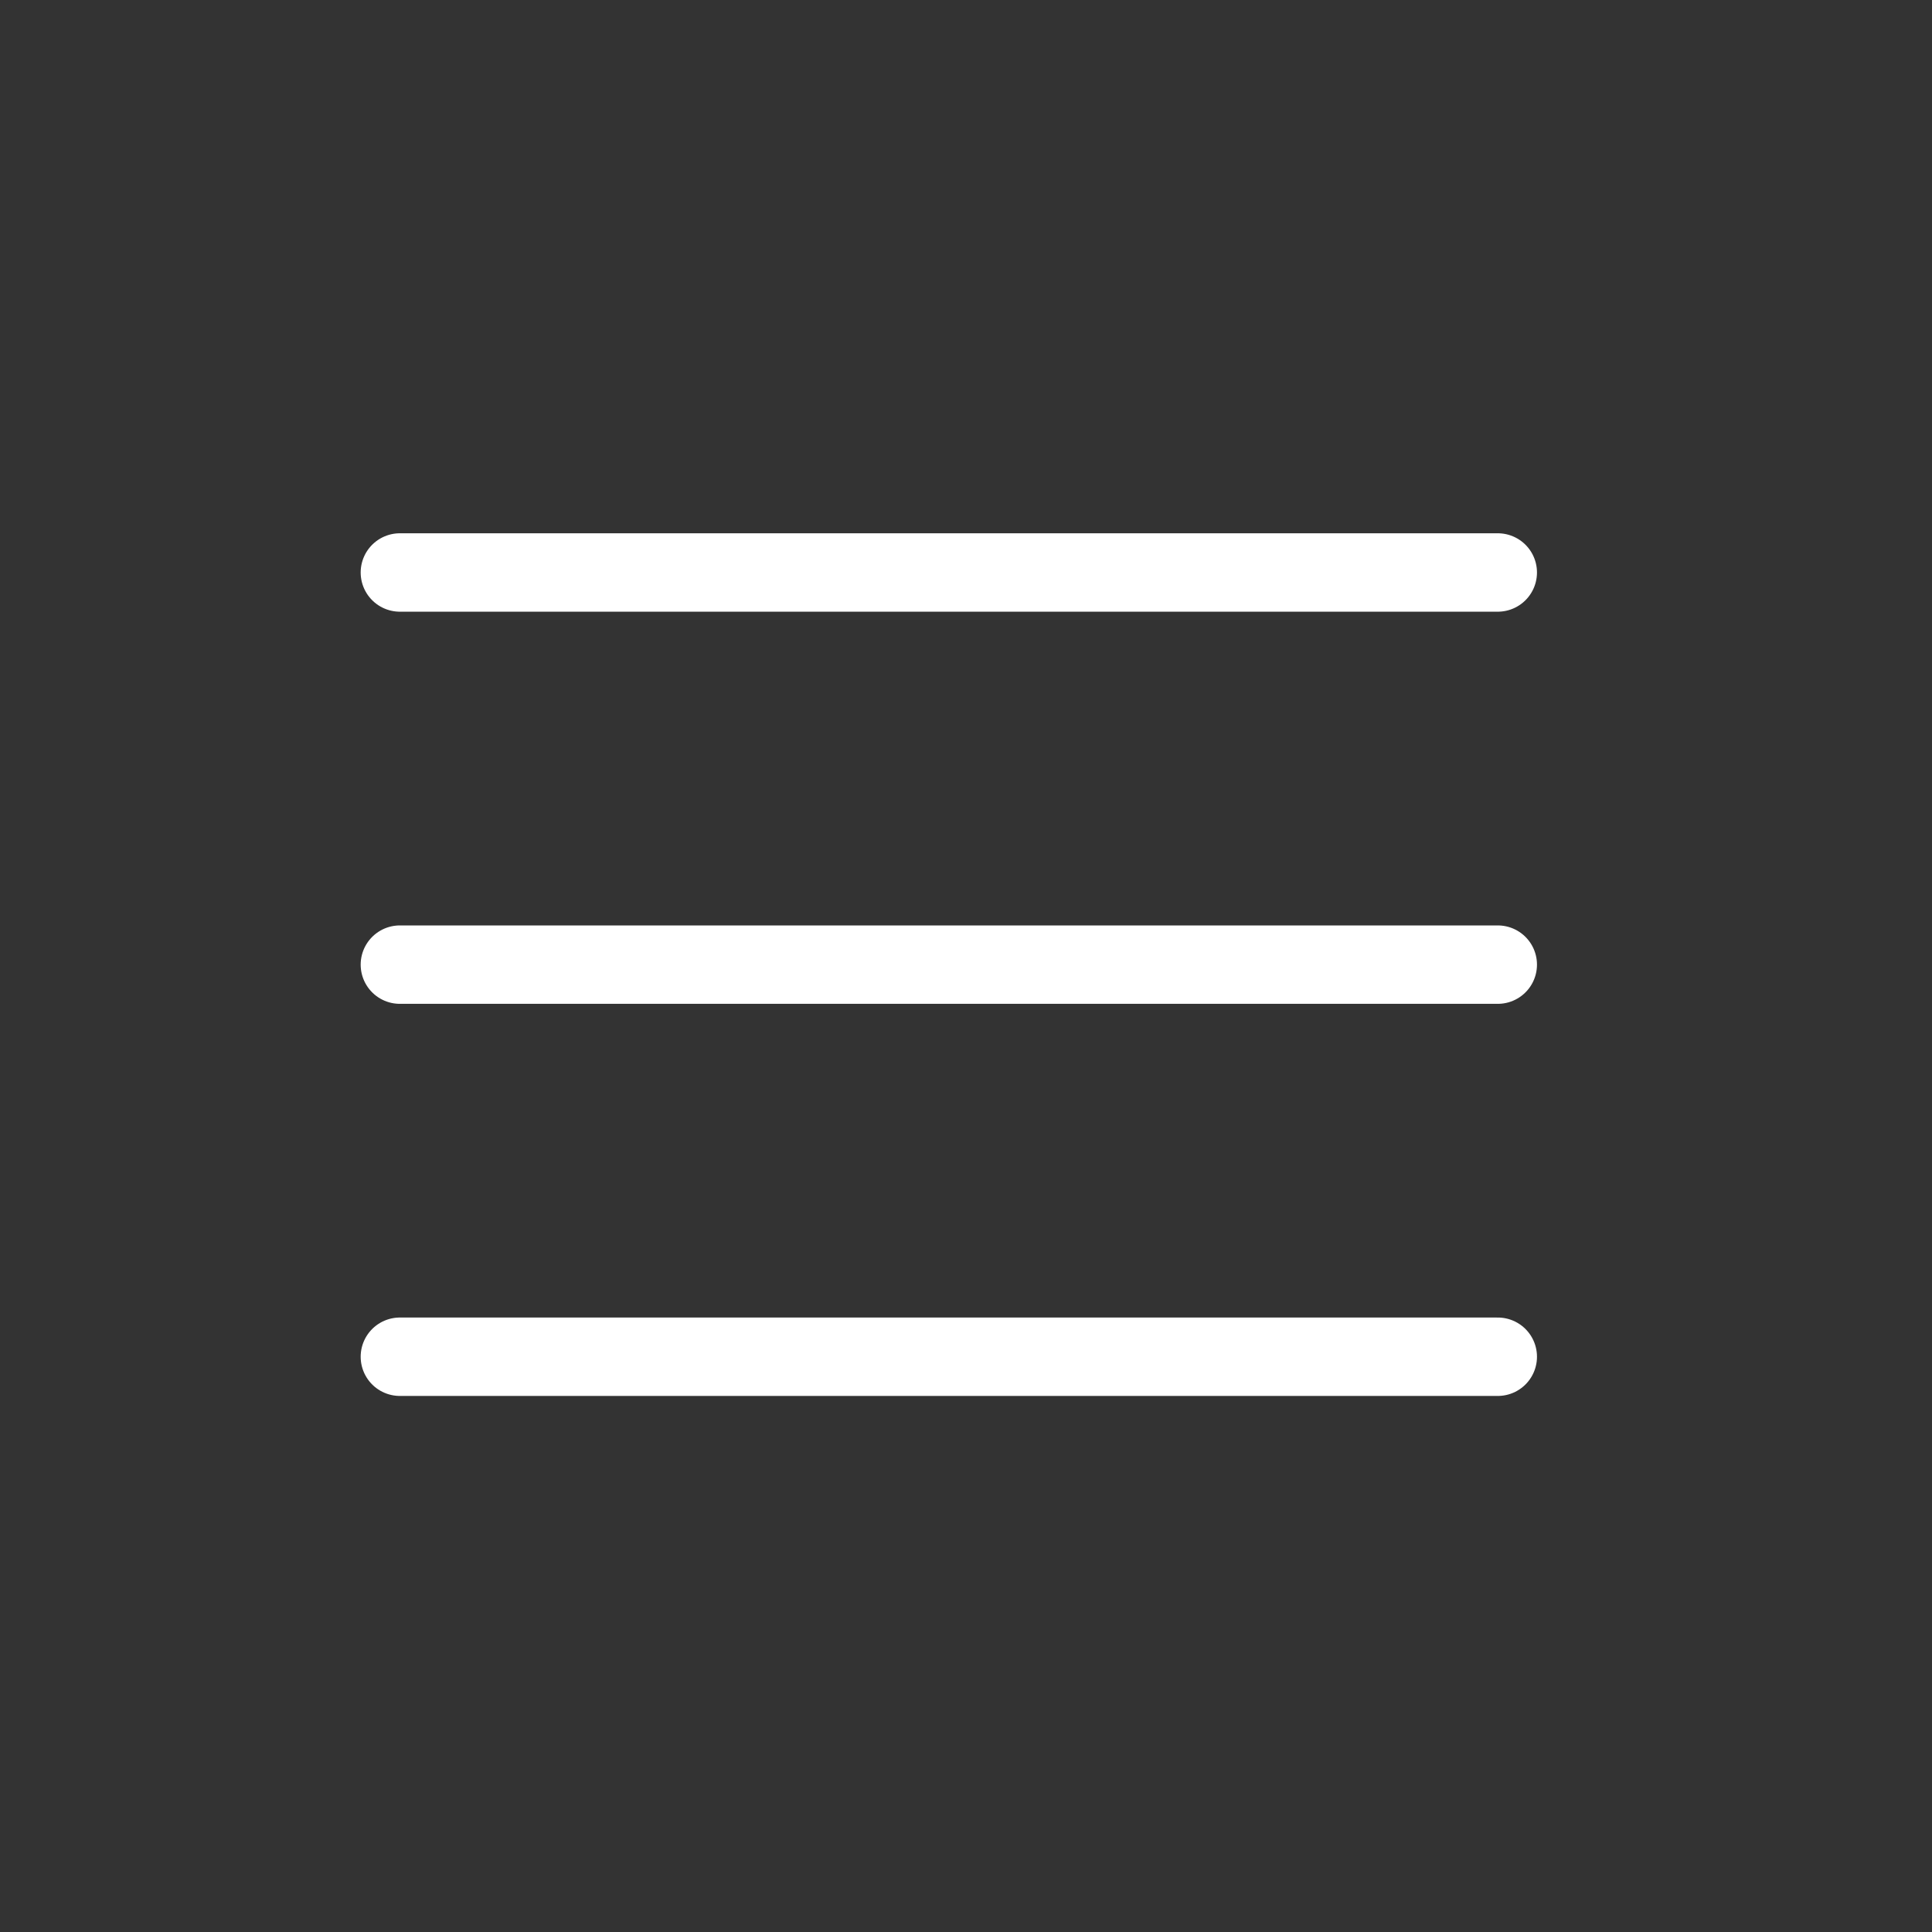 <svg xmlns="http://www.w3.org/2000/svg" width="41" height="41" viewBox="0 0 41 41" fill="none"><rect x="0" y="0" width="41" height="41" fill="#333333" stroke="none"/><path d="M8.486 12.149H31.785" stroke="white" stroke-width="1.664" stroke-linecap="round"></path><path d="M8.486 20.471H31.785" stroke="white" stroke-width="1.664" stroke-linecap="round"></path><path d="M8.486 28.792H31.785" stroke="white" stroke-width="1.664" stroke-linecap="round"></path></svg>